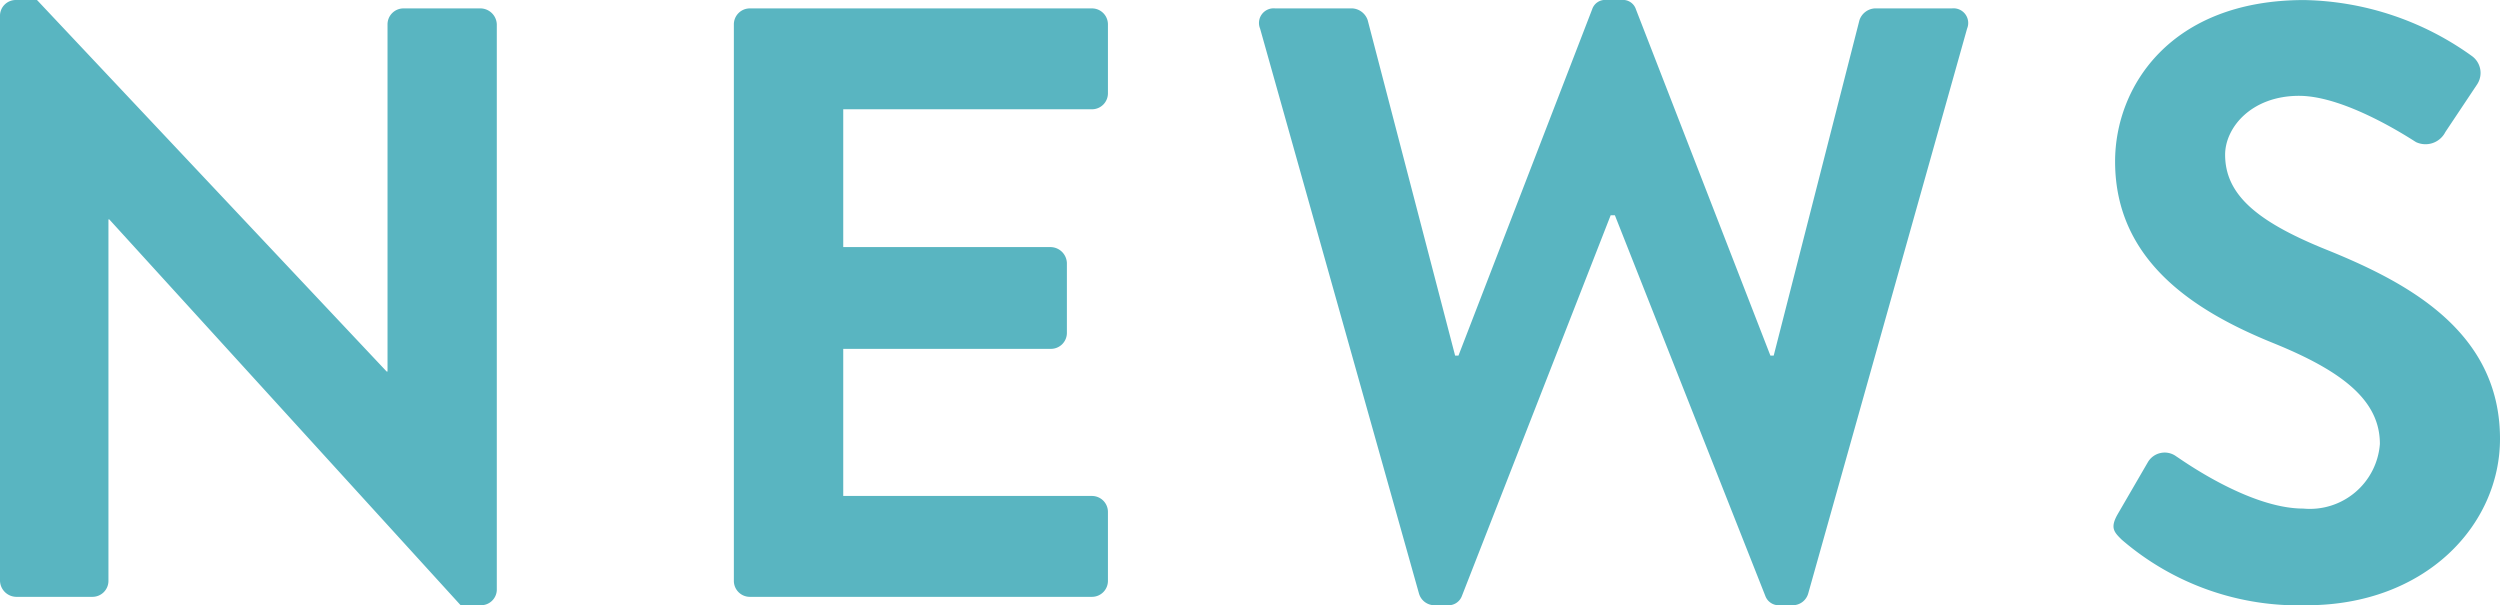 <svg xmlns="http://www.w3.org/2000/svg" width="101.116" height="24.48" viewBox="0 0 101.116 24.48">
  <defs>
    <style>
      .cls-1 {
        fill: #59b5c1;
      }
    </style>
  </defs>
  <path id="パス_28" data-name="パス 28" class="cls-1" d="M3.094-.646A.669.669,0,0,0,3.74,0H6.834A.646.646,0,0,0,7.48-.646v-14.62h.034L21.726.34h.816a.639.639,0,0,0,.646-.612V-23.154a.669.669,0,0,0-.646-.646H19.414a.646.646,0,0,0-.646.646V-9.112h-.034L4.59-24.14H3.74a.639.639,0,0,0-.646.612Zm29.682,0A.646.646,0,0,0,33.422,0H47.26a.646.646,0,0,0,.646-.646V-3.434a.646.646,0,0,0-.646-.646H37.2v-5.95h8.4a.646.646,0,0,0,.646-.646V-13.5a.669.669,0,0,0-.646-.646H37.2V-19.72H47.26a.646.646,0,0,0,.646-.646v-2.788a.646.646,0,0,0-.646-.646H33.422a.646.646,0,0,0-.646.646Zm27.71.51A.653.653,0,0,0,61.1.34h.544a.578.578,0,0,0,.578-.374l6.018-15.4h.17l6.086,15.4a.578.578,0,0,0,.578.374h.544a.653.653,0,0,0,.612-.476l6.426-22.848a.593.593,0,0,0-.612-.816H78.914a.7.7,0,0,0-.612.476L74.834-9.758H74.7l-5.44-14.008a.549.549,0,0,0-.578-.374h-.612a.549.549,0,0,0-.578.374L62.084-9.758h-.136L58.412-23.324A.7.7,0,0,0,57.8-23.8H54.672a.593.593,0,0,0-.612.816ZM88.91-2.312A10.938,10.938,0,0,0,96.39.34c4.794,0,7.82-3.23,7.82-6.732,0-4.386-3.808-6.358-7.106-7.684-2.754-1.122-4.012-2.21-4.012-3.808,0-1.088,1.054-2.38,2.992-2.38,1.87,0,4.454,1.7,4.726,1.87A.9.9,0,0,0,102-18.8l1.292-1.938a.842.842,0,0,0-.2-1.122,11.97,11.97,0,0,0-6.8-2.278c-5.406,0-7.65,3.5-7.65,6.528,0,4.012,3.2,6.052,6.392,7.344,2.856,1.156,4.318,2.346,4.318,4.08A2.839,2.839,0,0,1,96.254-3.57c-2.21,0-4.964-2.006-5.134-2.108a.788.788,0,0,0-1.156.238L88.74-3.332C88.434-2.788,88.6-2.618,88.91-2.312Z" transform="translate(-3.094 24.14)"/>
</svg>
